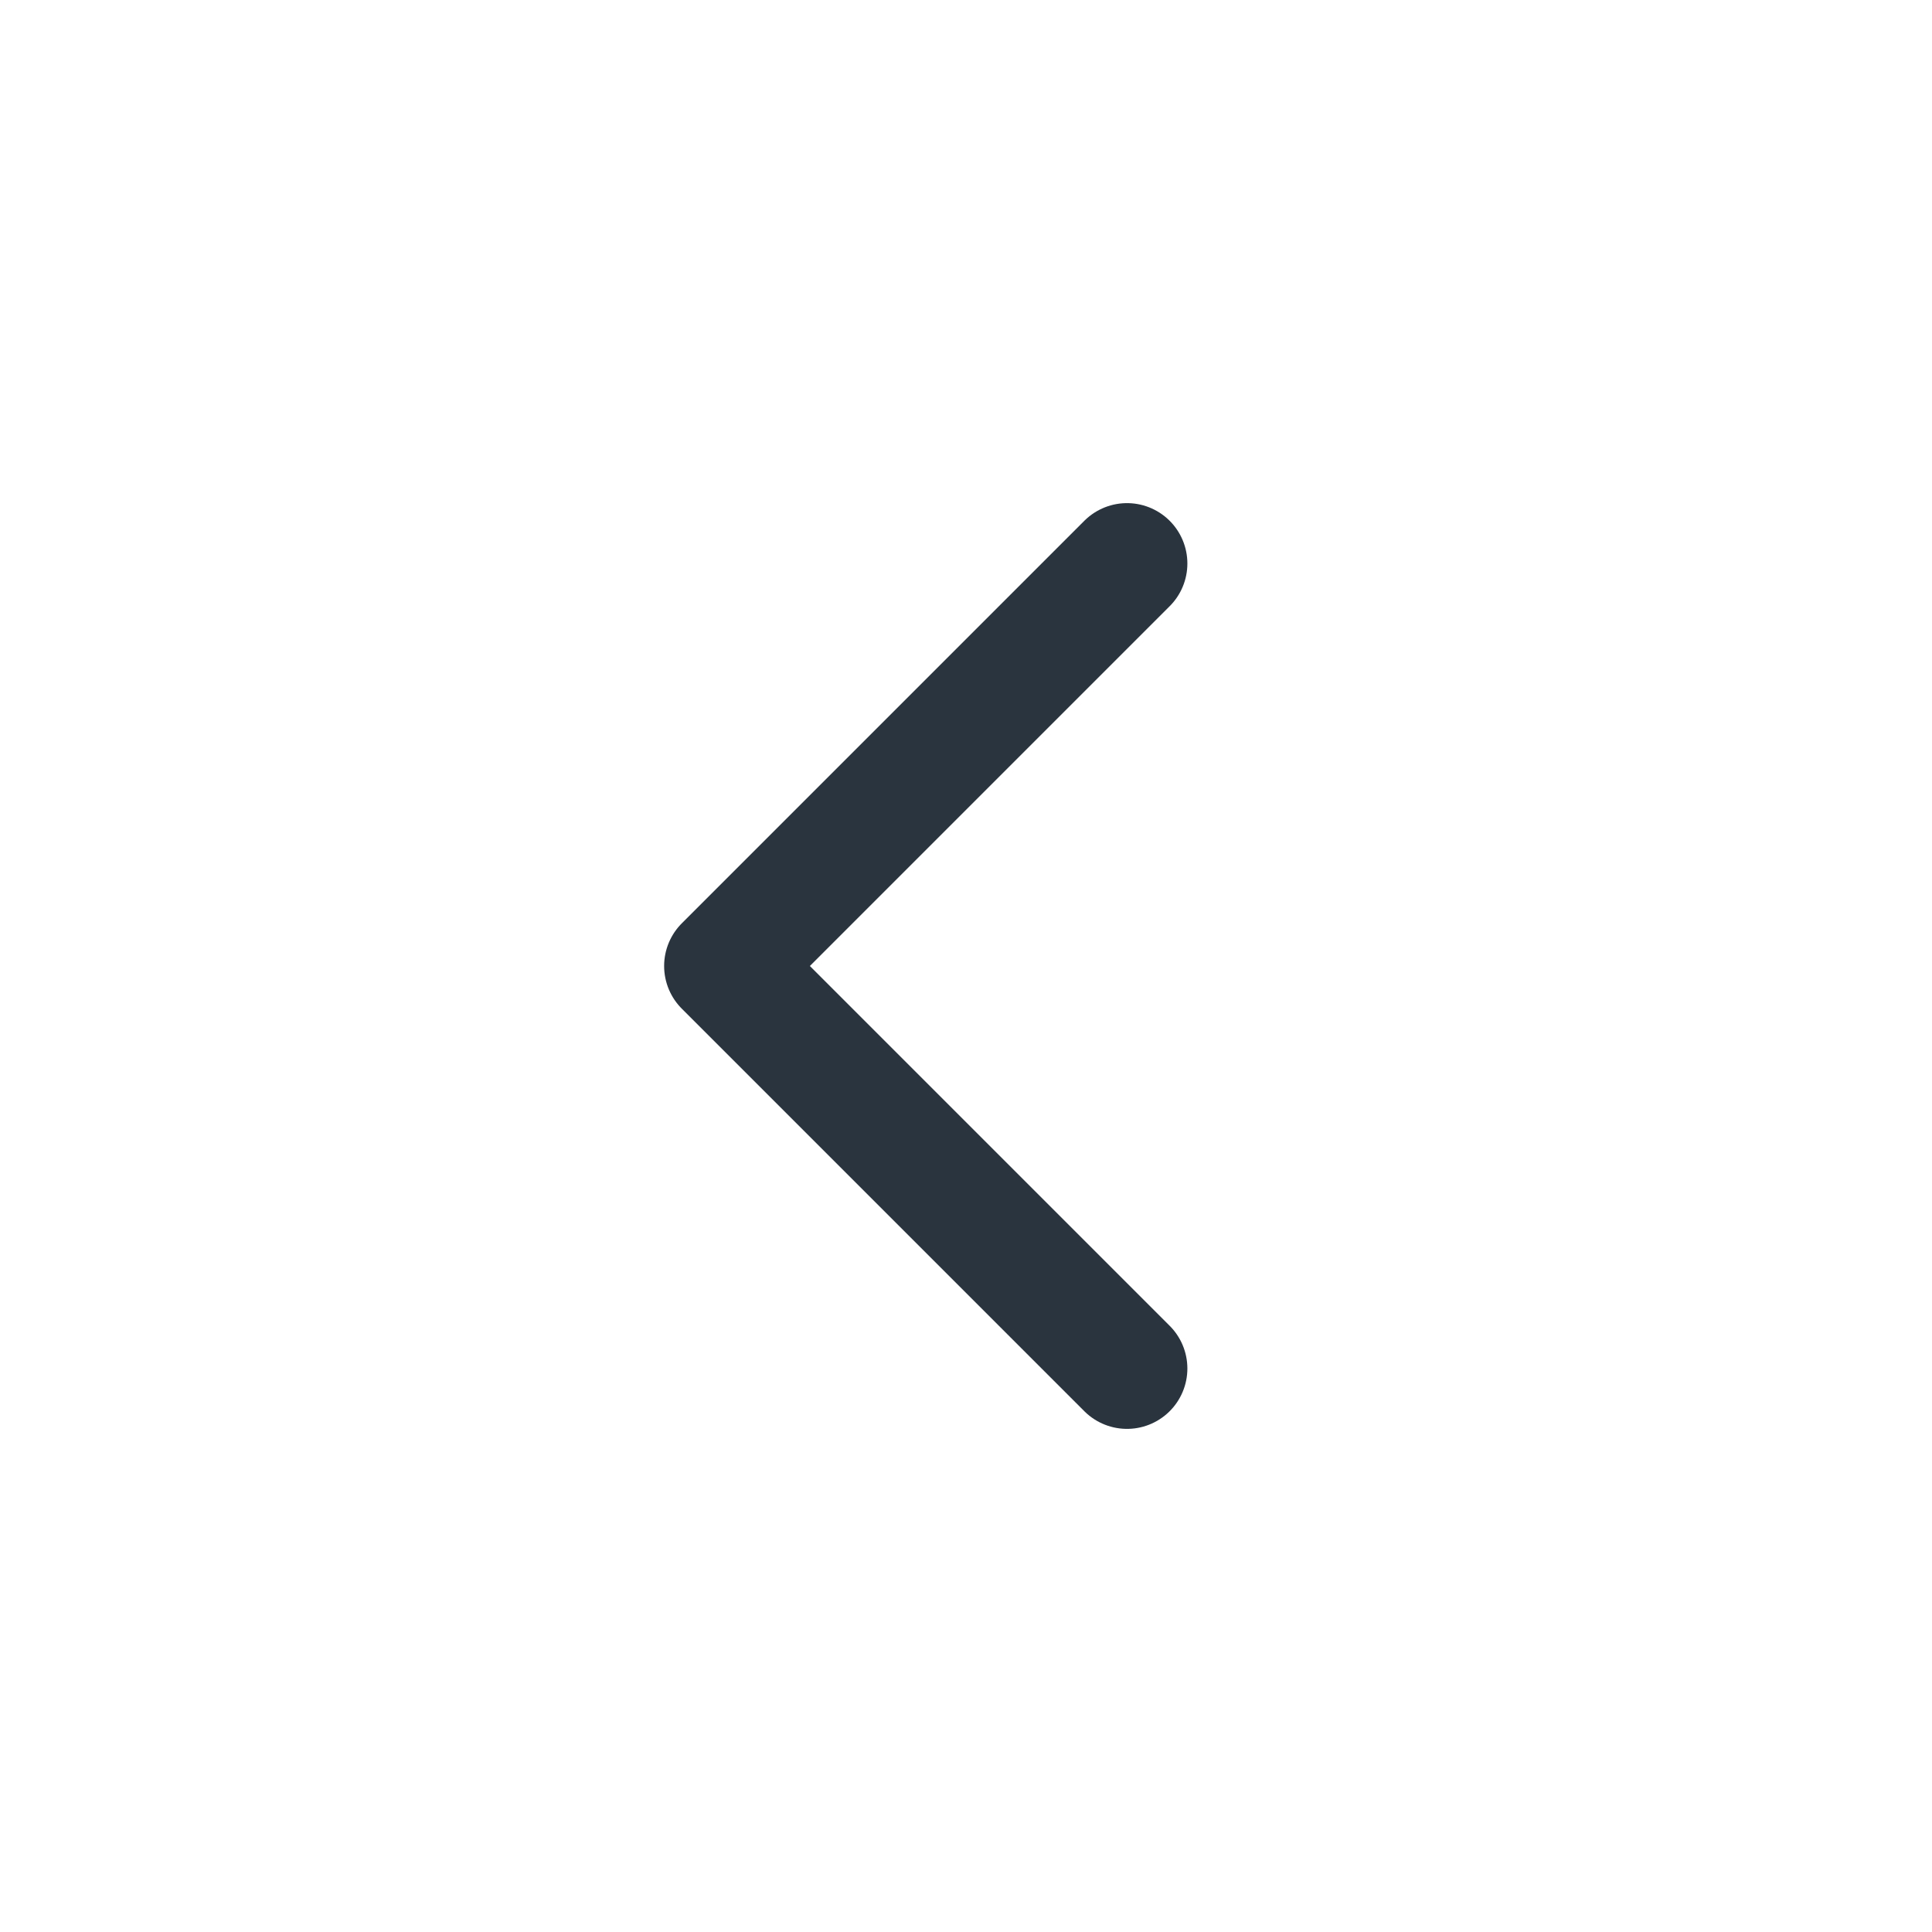 <svg width="24" height="24" viewBox="0 0 24 24" fill="none" xmlns="http://www.w3.org/2000/svg">
<path d="M14 17L9 12L14 7" stroke="#2A343E" stroke-width="1.5" stroke-linecap="round" stroke-linejoin="round"/>
</svg>
